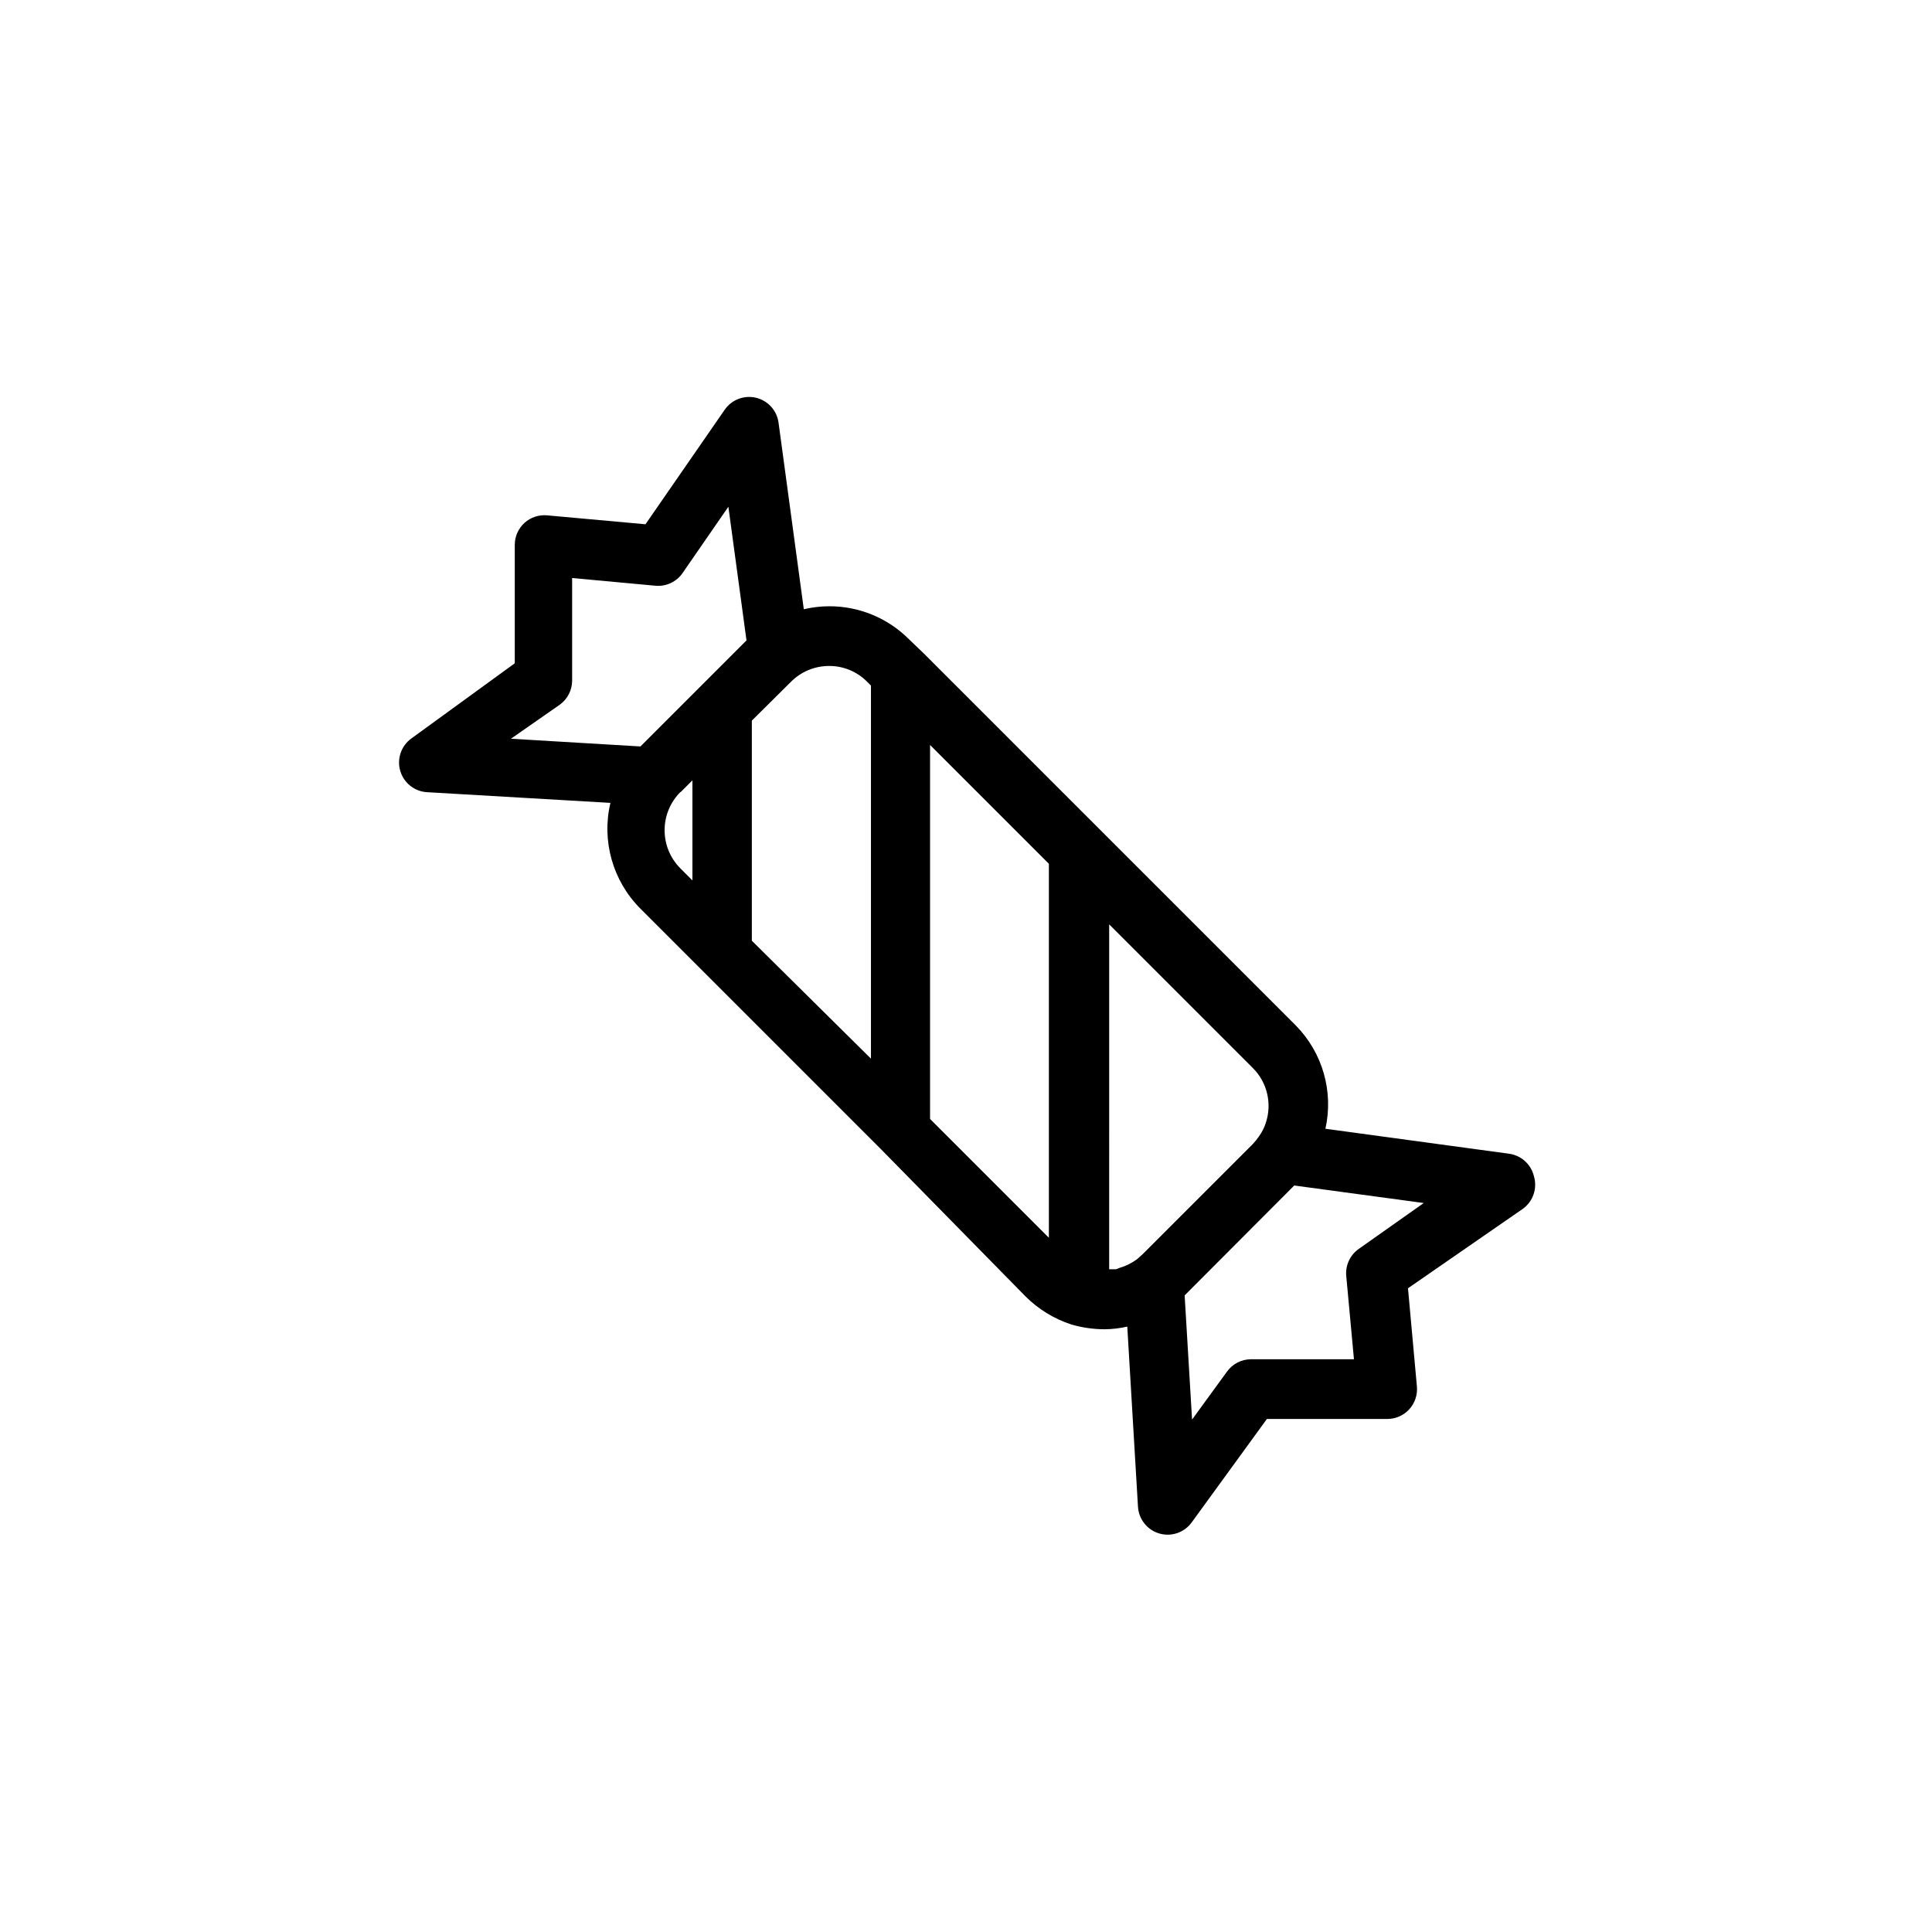 <?xml version="1.0" encoding="UTF-8"?>
<!-- Uploaded to: SVG Repo, www.svgrepo.com, Generator: SVG Repo Mixer Tools -->
<svg fill="#000000" width="800px" height="800px" version="1.1" viewBox="144 144 512 512" xmlns="http://www.w3.org/2000/svg">
 <path d="m550.51 455.73c-0.754-3.172-3.383-5.551-6.613-5.984l-48.648-6.613c2.203-9.875-0.762-20.195-7.871-27.395l-98.637-98.637-3.859-3.699c-5.609-5.621-13.234-8.77-21.176-8.738-2.25 0.012-4.496 0.277-6.691 0.789l-6.691-49.438c-0.434-3.211-2.789-5.832-5.941-6.598-3.148-0.766-6.445 0.48-8.305 3.133l-21.02 30.387-26.055-2.363c-2.184-0.203-4.352 0.512-5.984 1.969-1.629 1.473-2.57 3.555-2.598 5.746v31.488l-27.395 19.918c-2.707 1.949-3.891 5.398-2.953 8.602s3.793 5.465 7.125 5.644l48.57 2.832v0.004c-2.375 10.051 0.602 20.613 7.871 27.945l63.84 63.84 38.262 38.969c3.418 3.422 7.602 5.984 12.203 7.481 2.84 0.828 5.781 1.25 8.738 1.258 2.039-0.012 4.07-0.246 6.059-0.707l2.832 47.703h0.004c0.18 3.332 2.445 6.188 5.648 7.125 3.203 0.941 6.648-0.246 8.598-2.953l19.918-27.395h31.883c2.215 0.008 4.332-0.918 5.832-2.551 1.496-1.633 2.238-3.82 2.039-6.031l-2.363-26.055 30.387-21.02c2.746-1.949 3.949-5.43 2.992-8.656zm-258.12-125.01c2.012-1.473 3.211-3.809 3.231-6.301v-27.238l22.121 2.047-0.004 0.004c2.824 0.242 5.559-1.051 7.164-3.387l12.125-17.555 4.801 35.426-28.102 28.102-34.32-2.047zm31.961 23.223 3.148-3.148v26.527l-3.227-3.227v-0.004c-5.555-5.613-5.519-14.66 0.078-20.23zm18.895 39.359v-58.332l10.312-10.234c2.676-2.719 6.336-4.25 10.152-4.25 3.785-0.02 7.414 1.484 10.078 4.172l1.023 1.023v98.871zm47.23 47.23v-99.109l31.488 31.488v99.109zm49.277 39.832h-1.812l0.004-91.395 38.023 38.023c3.863 3.812 5.207 9.5 3.461 14.641-0.41 1.27-1.023 2.465-1.809 3.543-0.492 0.73-1.043 1.414-1.652 2.047l-29.125 29.125-1.496 1.34h-0.004c-1.371 1.027-2.918 1.801-4.562 2.281zm64.395-5.434v0.004c-2.336 1.602-3.629 4.34-3.383 7.164l2.047 22.121h-27.316v-0.004c-2.492 0.02-4.828 1.219-6.297 3.231l-9.289 12.754-1.969-32.906 29.047-29.125 34.32 4.644z"/>
</svg>